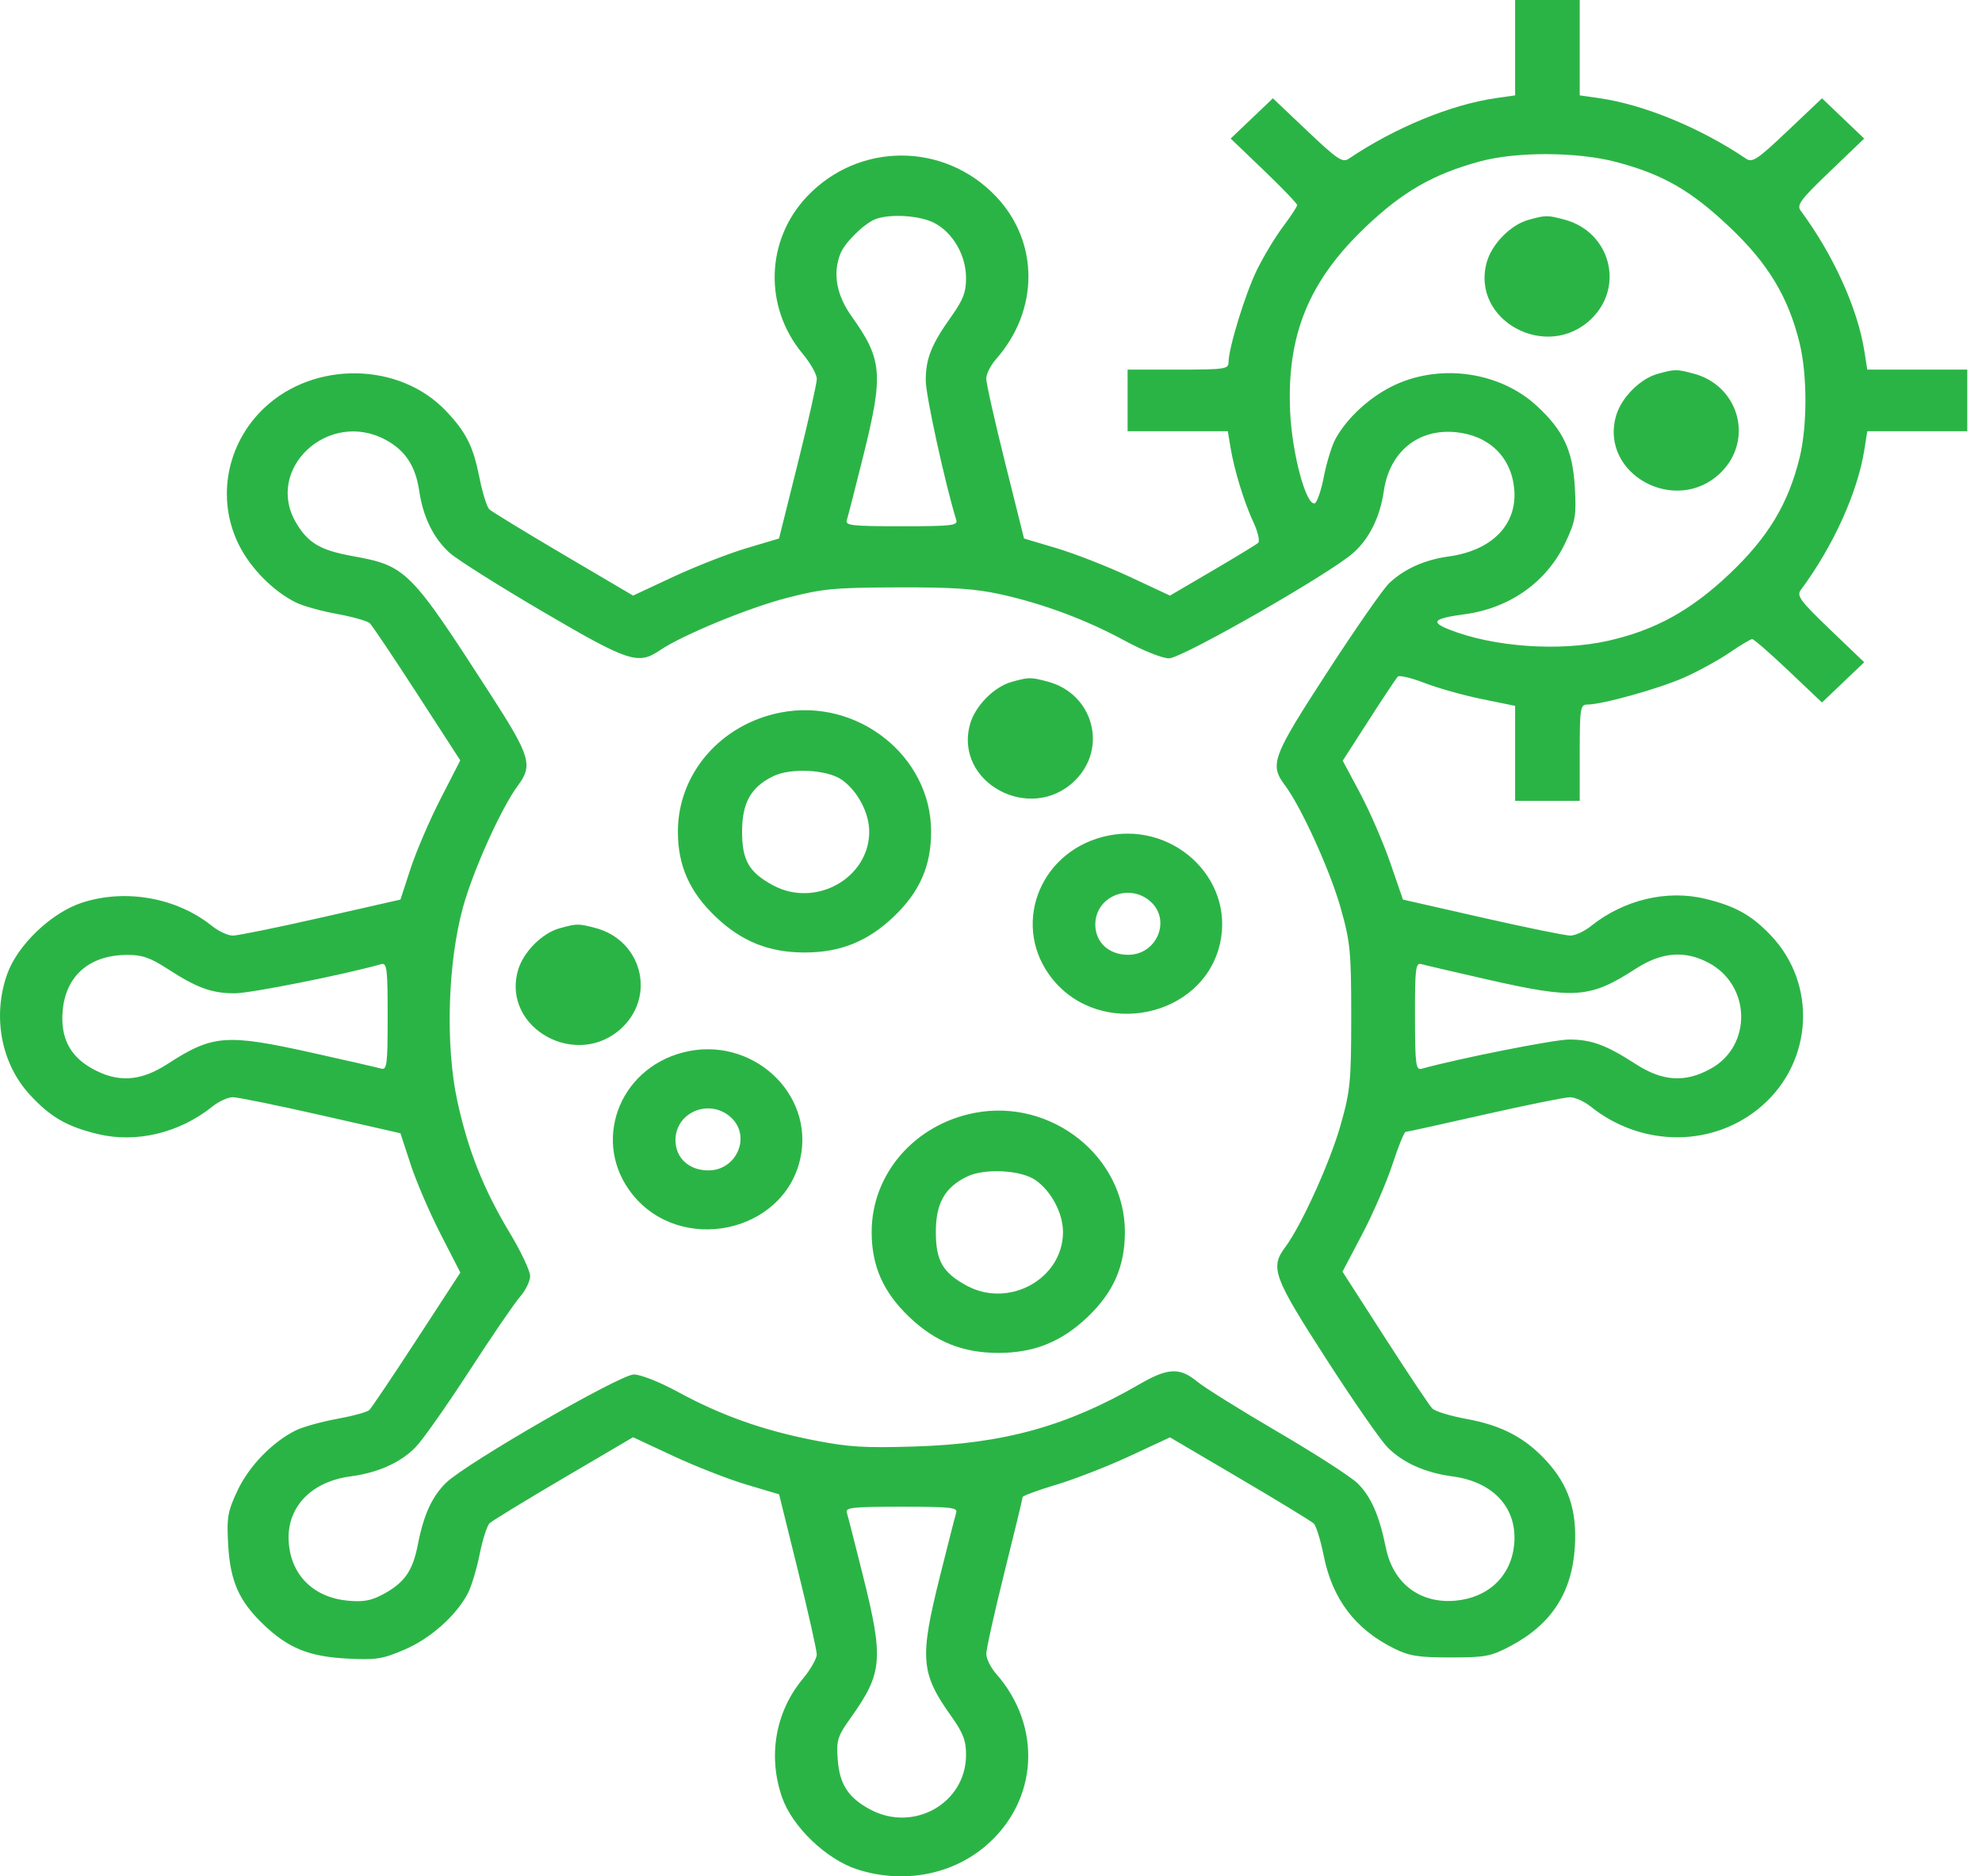 <?xml version="1.0" encoding="UTF-8"?> <svg xmlns="http://www.w3.org/2000/svg" width="131" height="124" viewBox="0 0 131 124" fill="none"> <path fill-rule="evenodd" clip-rule="evenodd" d="M100.143 3.151V6.303L98.876 6.484C95.907 6.907 92.177 8.443 89.139 10.494C88.735 10.767 88.382 10.529 86.403 8.652L84.131 6.497L82.736 7.827L81.341 9.157L83.538 11.263C84.746 12.421 85.735 13.452 85.735 13.553C85.735 13.655 85.317 14.292 84.808 14.969C84.297 15.646 83.52 16.934 83.079 17.832C82.302 19.416 81.199 23.009 81.199 23.958C81.199 24.387 80.924 24.426 77.864 24.426H74.528V26.461V28.497H77.84H81.152L81.332 29.578C81.585 31.094 82.225 33.177 82.851 34.528C83.144 35.159 83.282 35.766 83.158 35.877C83.035 35.987 81.672 36.816 80.132 37.719L77.33 39.36L74.662 38.115C73.194 37.431 71.024 36.583 69.838 36.23L67.683 35.588L66.433 30.58C65.745 27.825 65.184 25.322 65.186 25.018C65.188 24.714 65.478 24.139 65.829 23.74C68.685 20.504 68.689 15.999 65.838 12.99C62.418 9.38 56.758 9.377 53.342 12.983C50.601 15.875 50.478 20.294 53.052 23.38C53.564 23.995 53.985 24.739 53.987 25.034C53.989 25.329 53.428 27.825 52.74 30.58L51.49 35.588L49.335 36.229C48.149 36.582 45.979 37.431 44.511 38.115L41.843 39.36L37.235 36.646C34.701 35.154 32.498 33.809 32.34 33.658C32.182 33.507 31.892 32.579 31.695 31.595C31.274 29.487 30.822 28.581 29.488 27.17C26.41 23.915 20.751 23.827 17.442 26.982C14.956 29.353 14.289 32.988 15.787 36.003C16.56 37.56 18.067 39.081 19.568 39.821C20.028 40.048 21.248 40.387 22.279 40.574C23.311 40.762 24.284 41.038 24.442 41.189C24.601 41.34 26.011 43.441 27.576 45.857L30.422 50.251L29.117 52.795C28.399 54.195 27.509 56.265 27.139 57.395L26.467 59.45L21.214 60.643C18.325 61.298 15.701 61.833 15.382 61.831C15.063 61.83 14.443 61.54 14.004 61.188C11.681 59.324 8.3 58.718 5.425 59.653C3.402 60.309 1.16 62.449 0.475 64.375C-0.516 67.161 0.072 70.288 1.976 72.351C3.335 73.823 4.401 74.441 6.441 74.939C8.996 75.564 11.851 74.882 14.042 73.124C14.46 72.789 15.063 72.513 15.382 72.511C15.701 72.509 18.325 73.044 21.214 73.699L26.467 74.892L27.139 76.947C27.509 78.078 28.4 80.149 29.119 81.551L30.426 84.1L27.546 88.52C25.961 90.951 24.55 93.05 24.41 93.184C24.27 93.318 23.311 93.581 22.279 93.768C21.248 93.955 20.021 94.297 19.553 94.528C18.009 95.29 16.459 96.888 15.699 98.503C15.043 99.897 14.977 100.284 15.084 102.128C15.221 104.515 15.807 105.825 17.429 107.372C19.051 108.919 20.425 109.477 22.929 109.609C24.862 109.71 25.268 109.647 26.73 109.021C28.424 108.297 30.1 106.819 30.898 105.347C31.14 104.9 31.499 103.73 31.695 102.747C31.892 101.763 32.19 100.827 32.358 100.667C32.527 100.506 34.729 99.162 37.253 97.678L41.842 94.982L44.511 96.227C45.978 96.912 48.15 97.76 49.337 98.113L51.495 98.755L52.739 103.793C53.423 106.564 53.983 109.059 53.983 109.338C53.983 109.617 53.564 110.347 53.052 110.962C51.245 113.129 50.736 116.094 51.705 118.819C52.39 120.747 54.632 122.885 56.654 123.539C59.665 124.513 62.896 123.92 65.161 121.978C68.621 119.012 68.91 114.094 65.829 110.602C65.478 110.204 65.19 109.616 65.19 109.297C65.19 108.978 65.729 106.553 66.388 103.91C67.048 101.266 67.588 99.031 67.589 98.942C67.59 98.853 68.582 98.487 69.792 98.126C71.003 97.766 73.194 96.913 74.662 96.231L77.33 94.99L81.935 97.698C84.468 99.187 86.671 100.53 86.83 100.682C86.99 100.834 87.285 101.785 87.487 102.795C88.064 105.679 89.568 107.667 92.138 108.94C93.15 109.441 93.737 109.535 95.874 109.535C98.181 109.535 98.536 109.467 99.828 108.785C102.536 107.354 103.9 105.259 104.089 102.237C104.24 99.826 103.677 98.135 102.185 96.519C100.788 95.005 99.236 94.193 96.939 93.776C95.877 93.583 94.856 93.272 94.67 93.084C94.484 92.896 93.071 90.784 91.531 88.391L88.732 84.04L90.031 81.572C90.745 80.215 91.645 78.136 92.032 76.954C92.419 75.772 92.811 74.803 92.904 74.802C92.996 74.802 95.341 74.286 98.113 73.657C100.886 73.029 103.428 72.514 103.762 72.514C104.097 72.514 104.713 72.789 105.131 73.124C108.544 75.862 113.322 75.835 116.48 73.059C119.833 70.112 120.093 65.035 117.054 61.828C115.787 60.49 114.71 59.886 112.733 59.403C110.177 58.779 107.322 59.46 105.131 61.218C104.713 61.553 104.11 61.829 103.791 61.83C103.472 61.831 100.853 61.296 97.97 60.641L92.728 59.45L91.887 57.013C91.424 55.673 90.528 53.608 89.897 52.424L88.748 50.271L90.474 47.589C91.423 46.115 92.283 44.821 92.385 44.715C92.486 44.609 93.283 44.798 94.155 45.135C95.027 45.472 96.731 45.951 97.942 46.198L100.143 46.648V49.785V52.923H102.278H104.412V49.742C104.412 46.824 104.452 46.562 104.903 46.562C105.897 46.562 109.665 45.51 111.327 44.769C112.268 44.349 113.619 43.607 114.329 43.12C115.039 42.634 115.707 42.236 115.813 42.236C115.92 42.236 117.001 43.179 118.216 44.331L120.424 46.426L121.819 45.096L123.214 43.766L120.953 41.599C118.985 39.712 118.735 39.375 119.022 38.99C121.172 36.093 122.783 32.536 123.227 29.705L123.417 28.497H126.722H130.027V26.461V24.426H126.722H123.417L123.227 23.217C122.783 20.386 121.172 16.83 119.022 13.933C118.735 13.547 118.985 13.211 120.953 11.324L123.214 9.157L121.819 7.827L120.424 6.497L118.152 8.652C116.173 10.529 115.82 10.767 115.416 10.494C112.378 8.443 108.648 6.907 105.679 6.484L104.412 6.303V3.151V0H102.278H100.143V3.151ZM106.817 10.704C109.905 11.52 111.753 12.58 114.313 15.002C116.856 17.407 118.186 19.606 118.938 22.649C119.46 24.76 119.46 28.163 118.938 30.274C118.187 33.313 116.856 35.515 114.313 37.925C111.762 40.344 109.383 41.654 106.28 42.349C103.044 43.074 98.67 42.759 95.754 41.591C94.519 41.097 94.759 40.869 96.808 40.593C99.81 40.188 102.244 38.453 103.474 35.84C104.13 34.445 104.196 34.058 104.089 32.215C103.948 29.763 103.342 28.46 101.582 26.83C99.186 24.609 95.336 24.02 92.272 25.404C90.635 26.143 89.043 27.579 88.262 29.019C88.022 29.463 87.679 30.578 87.501 31.498C87.323 32.417 87.051 33.209 86.897 33.259C86.328 33.44 85.402 29.999 85.272 27.225C85.037 22.16 86.497 18.578 90.256 15.003C92.715 12.663 94.724 11.509 97.799 10.671C100.216 10.012 104.253 10.027 106.817 10.704ZM61.725 14.72C62.967 15.35 63.846 16.854 63.851 18.358C63.855 19.302 63.66 19.815 62.887 20.902C61.554 22.774 61.187 23.692 61.187 25.152C61.187 26.132 62.47 31.989 63.206 34.373C63.316 34.73 62.887 34.778 59.587 34.778C56.285 34.778 55.857 34.73 55.971 34.373C56.042 34.15 56.525 32.267 57.043 30.189C58.407 24.723 58.329 23.773 56.286 20.902C55.277 19.483 55.026 18.064 55.553 16.746C55.839 16.031 57.12 14.773 57.852 14.488C58.81 14.116 60.764 14.233 61.725 14.72ZM101.027 14.529C99.858 14.852 98.611 16.111 98.272 17.315C97.181 21.175 102.254 23.925 105.188 21.063C107.395 18.91 106.413 15.311 103.401 14.513C102.263 14.212 102.173 14.213 101.027 14.529ZM109.566 24.706C108.396 25.029 107.15 26.289 106.81 27.493C105.719 31.353 110.792 34.102 113.726 31.24C115.933 29.088 114.951 25.489 111.939 24.691C110.802 24.39 110.711 24.39 109.566 24.706ZM25.477 29.06C26.784 29.76 27.467 30.795 27.708 32.441C27.962 34.177 28.661 35.594 29.736 36.55C30.231 36.99 33.001 38.736 35.891 40.43C41.539 43.74 42.176 43.951 43.598 42.986C45.096 41.969 49.467 40.166 52.042 39.504C54.374 38.904 55.144 38.832 59.32 38.818C62.968 38.805 64.456 38.905 66.124 39.273C68.978 39.904 71.809 40.963 74.374 42.359C75.54 42.993 76.833 43.508 77.26 43.508C78.117 43.508 87.869 37.932 89.437 36.545C90.511 35.595 91.21 34.179 91.465 32.441C91.842 29.87 93.713 28.332 96.186 28.558C98.386 28.76 99.867 30.172 100.078 32.27C100.317 34.641 98.646 36.377 95.74 36.777C94.154 36.995 92.799 37.605 91.811 38.547C91.415 38.924 89.568 41.581 87.706 44.45C84.075 50.045 83.899 50.519 84.931 51.9C86.011 53.347 87.9 57.502 88.603 59.976C89.247 62.246 89.309 62.877 89.309 67.171C89.309 71.465 89.247 72.097 88.603 74.366C87.905 76.823 86.013 80.993 84.949 82.418C83.937 83.773 84.158 84.381 87.629 89.767C89.405 92.523 91.236 95.164 91.698 95.636C92.701 96.661 94.186 97.328 96.007 97.57C98.736 97.934 100.318 99.692 100.076 102.093C99.868 104.163 98.377 105.583 96.205 105.782C93.86 105.997 92.078 104.646 91.6 102.293C91.165 100.149 90.611 98.889 89.721 98.021C89.276 97.588 86.907 96.061 84.456 94.629C82.004 93.196 79.604 91.698 79.122 91.301C77.972 90.354 77.192 90.39 75.31 91.48C70.534 94.247 66.358 95.408 60.52 95.592C57.113 95.699 56.105 95.637 53.737 95.171C50.396 94.512 47.643 93.531 44.799 91.983C43.599 91.331 42.343 90.834 41.894 90.834C40.987 90.834 30.796 96.711 29.484 97.99C28.552 98.9 28.001 100.108 27.615 102.09C27.279 103.814 26.736 104.594 25.341 105.349C24.54 105.784 24.025 105.879 22.987 105.784C20.787 105.582 19.306 104.17 19.095 102.072C18.857 99.714 20.471 97.929 23.166 97.57C24.988 97.328 26.473 96.661 27.473 95.636C27.933 95.164 29.526 92.903 31.011 90.612C32.496 88.322 34.01 86.109 34.375 85.695C34.74 85.281 35.039 84.666 35.039 84.329C35.039 83.992 34.436 82.713 33.699 81.487C31.952 78.581 30.933 76.018 30.224 72.749C29.432 69.09 29.59 63.65 30.596 59.976C31.267 57.523 33.139 53.378 34.242 51.9C35.228 50.581 35.043 49.958 32.499 46.013C27.072 37.6 26.871 37.398 23.263 36.743C21.178 36.364 20.366 35.884 19.582 34.569C17.454 31.001 21.699 27.035 25.477 29.06ZM66.875 45.061C65.705 45.384 64.459 46.644 64.119 47.847C63.029 51.708 68.101 54.457 71.035 51.595C73.242 49.443 72.26 45.843 69.248 45.046C68.111 44.745 68.02 44.745 66.875 45.061ZM51.617 47.085C47.639 47.849 44.805 51.125 44.805 54.958C44.805 57.204 45.571 58.935 47.291 60.576C49.012 62.217 50.827 62.947 53.183 62.947C55.538 62.947 57.354 62.217 59.074 60.576C60.79 58.94 61.542 57.227 61.542 54.958C61.542 49.968 56.681 46.112 51.617 47.085ZM55.645 51.536C56.684 52.269 57.452 53.723 57.452 54.958C57.452 58.043 53.892 60.025 51.085 58.503C49.5 57.644 49.047 56.856 49.047 54.958C49.047 53.056 49.634 52.012 51.106 51.296C52.272 50.729 54.682 50.856 55.645 51.536ZM72.88 55.307C68.58 56.431 66.848 61.306 69.548 64.682C72.744 68.678 79.536 67.248 80.638 62.348C81.62 57.979 77.38 54.131 72.88 55.307ZM76.046 59.582C77.421 60.815 76.46 63.1 74.566 63.1C73.29 63.1 72.394 62.275 72.394 61.1C72.394 59.251 74.635 58.319 76.046 59.582ZM36.991 61.345C35.821 61.668 34.575 62.928 34.235 64.131C33.145 67.992 38.218 70.741 41.151 67.879C43.358 65.727 42.376 62.127 39.364 61.33C38.227 61.029 38.136 61.029 36.991 61.345ZM11.066 64.024C13.029 65.295 13.991 65.644 15.523 65.644C16.551 65.644 22.697 64.421 25.195 63.718C25.573 63.612 25.623 64.011 25.623 67.171C25.623 70.333 25.574 70.73 25.195 70.62C24.959 70.552 22.95 70.091 20.73 69.597C14.94 68.307 14.073 68.372 11.066 70.318C9.278 71.475 7.78 71.564 6.081 70.615C4.611 69.793 3.989 68.567 4.143 66.794C4.345 64.481 5.917 63.117 8.397 63.106C9.389 63.101 9.924 63.285 11.066 64.024ZM112.949 63.639C115.73 65.129 115.811 69.095 113.092 70.615C111.393 71.564 109.895 71.475 108.108 70.318C106.161 69.058 105.182 68.698 103.711 68.698C102.728 68.698 96.432 69.946 93.968 70.629C93.576 70.737 93.529 70.37 93.524 67.169C93.519 63.947 93.564 63.602 93.963 63.718C94.207 63.789 96.189 64.251 98.369 64.746C104.1 66.046 105.097 65.972 108.108 64.024C109.827 62.911 111.363 62.789 112.949 63.639ZM45.131 69.556C40.831 70.679 39.099 75.554 41.799 78.93C44.995 82.926 51.787 81.497 52.889 76.596C53.871 72.228 49.631 68.38 45.131 69.556ZM48.296 73.831C49.672 75.063 48.711 77.349 46.817 77.349C45.541 77.349 44.645 76.523 44.645 75.349C44.645 73.499 46.886 72.567 48.296 73.831ZM64.424 73.546C60.447 74.31 57.612 77.586 57.612 81.419C57.612 83.666 58.378 85.397 60.099 87.037C61.819 88.678 63.635 89.409 65.99 89.409C68.346 89.409 70.161 88.678 71.882 87.037C73.597 85.401 74.35 83.689 74.35 81.419C74.35 76.43 69.489 72.574 64.424 73.546ZM68.452 77.997C69.492 78.73 70.259 80.184 70.259 81.419C70.259 84.504 66.699 86.486 63.892 84.964C62.307 84.105 61.855 83.317 61.855 81.419C61.855 79.517 62.441 78.473 63.914 77.757C65.079 77.191 67.49 77.318 68.452 77.997ZM63.2 99.975C63.13 100.195 62.648 102.075 62.13 104.153C60.766 109.619 60.844 110.57 62.887 113.44C63.66 114.527 63.855 115.04 63.851 115.985C63.839 119.18 60.373 121.132 57.488 119.568C56.061 118.794 55.493 117.915 55.37 116.289C55.272 114.998 55.348 114.758 56.259 113.478C58.333 110.565 58.411 109.635 57.043 104.153C56.525 102.075 56.043 100.195 55.973 99.975C55.861 99.624 56.308 99.575 59.587 99.575C62.865 99.575 63.312 99.624 63.2 99.975Z" fill="#2BB446"></path> </svg> 